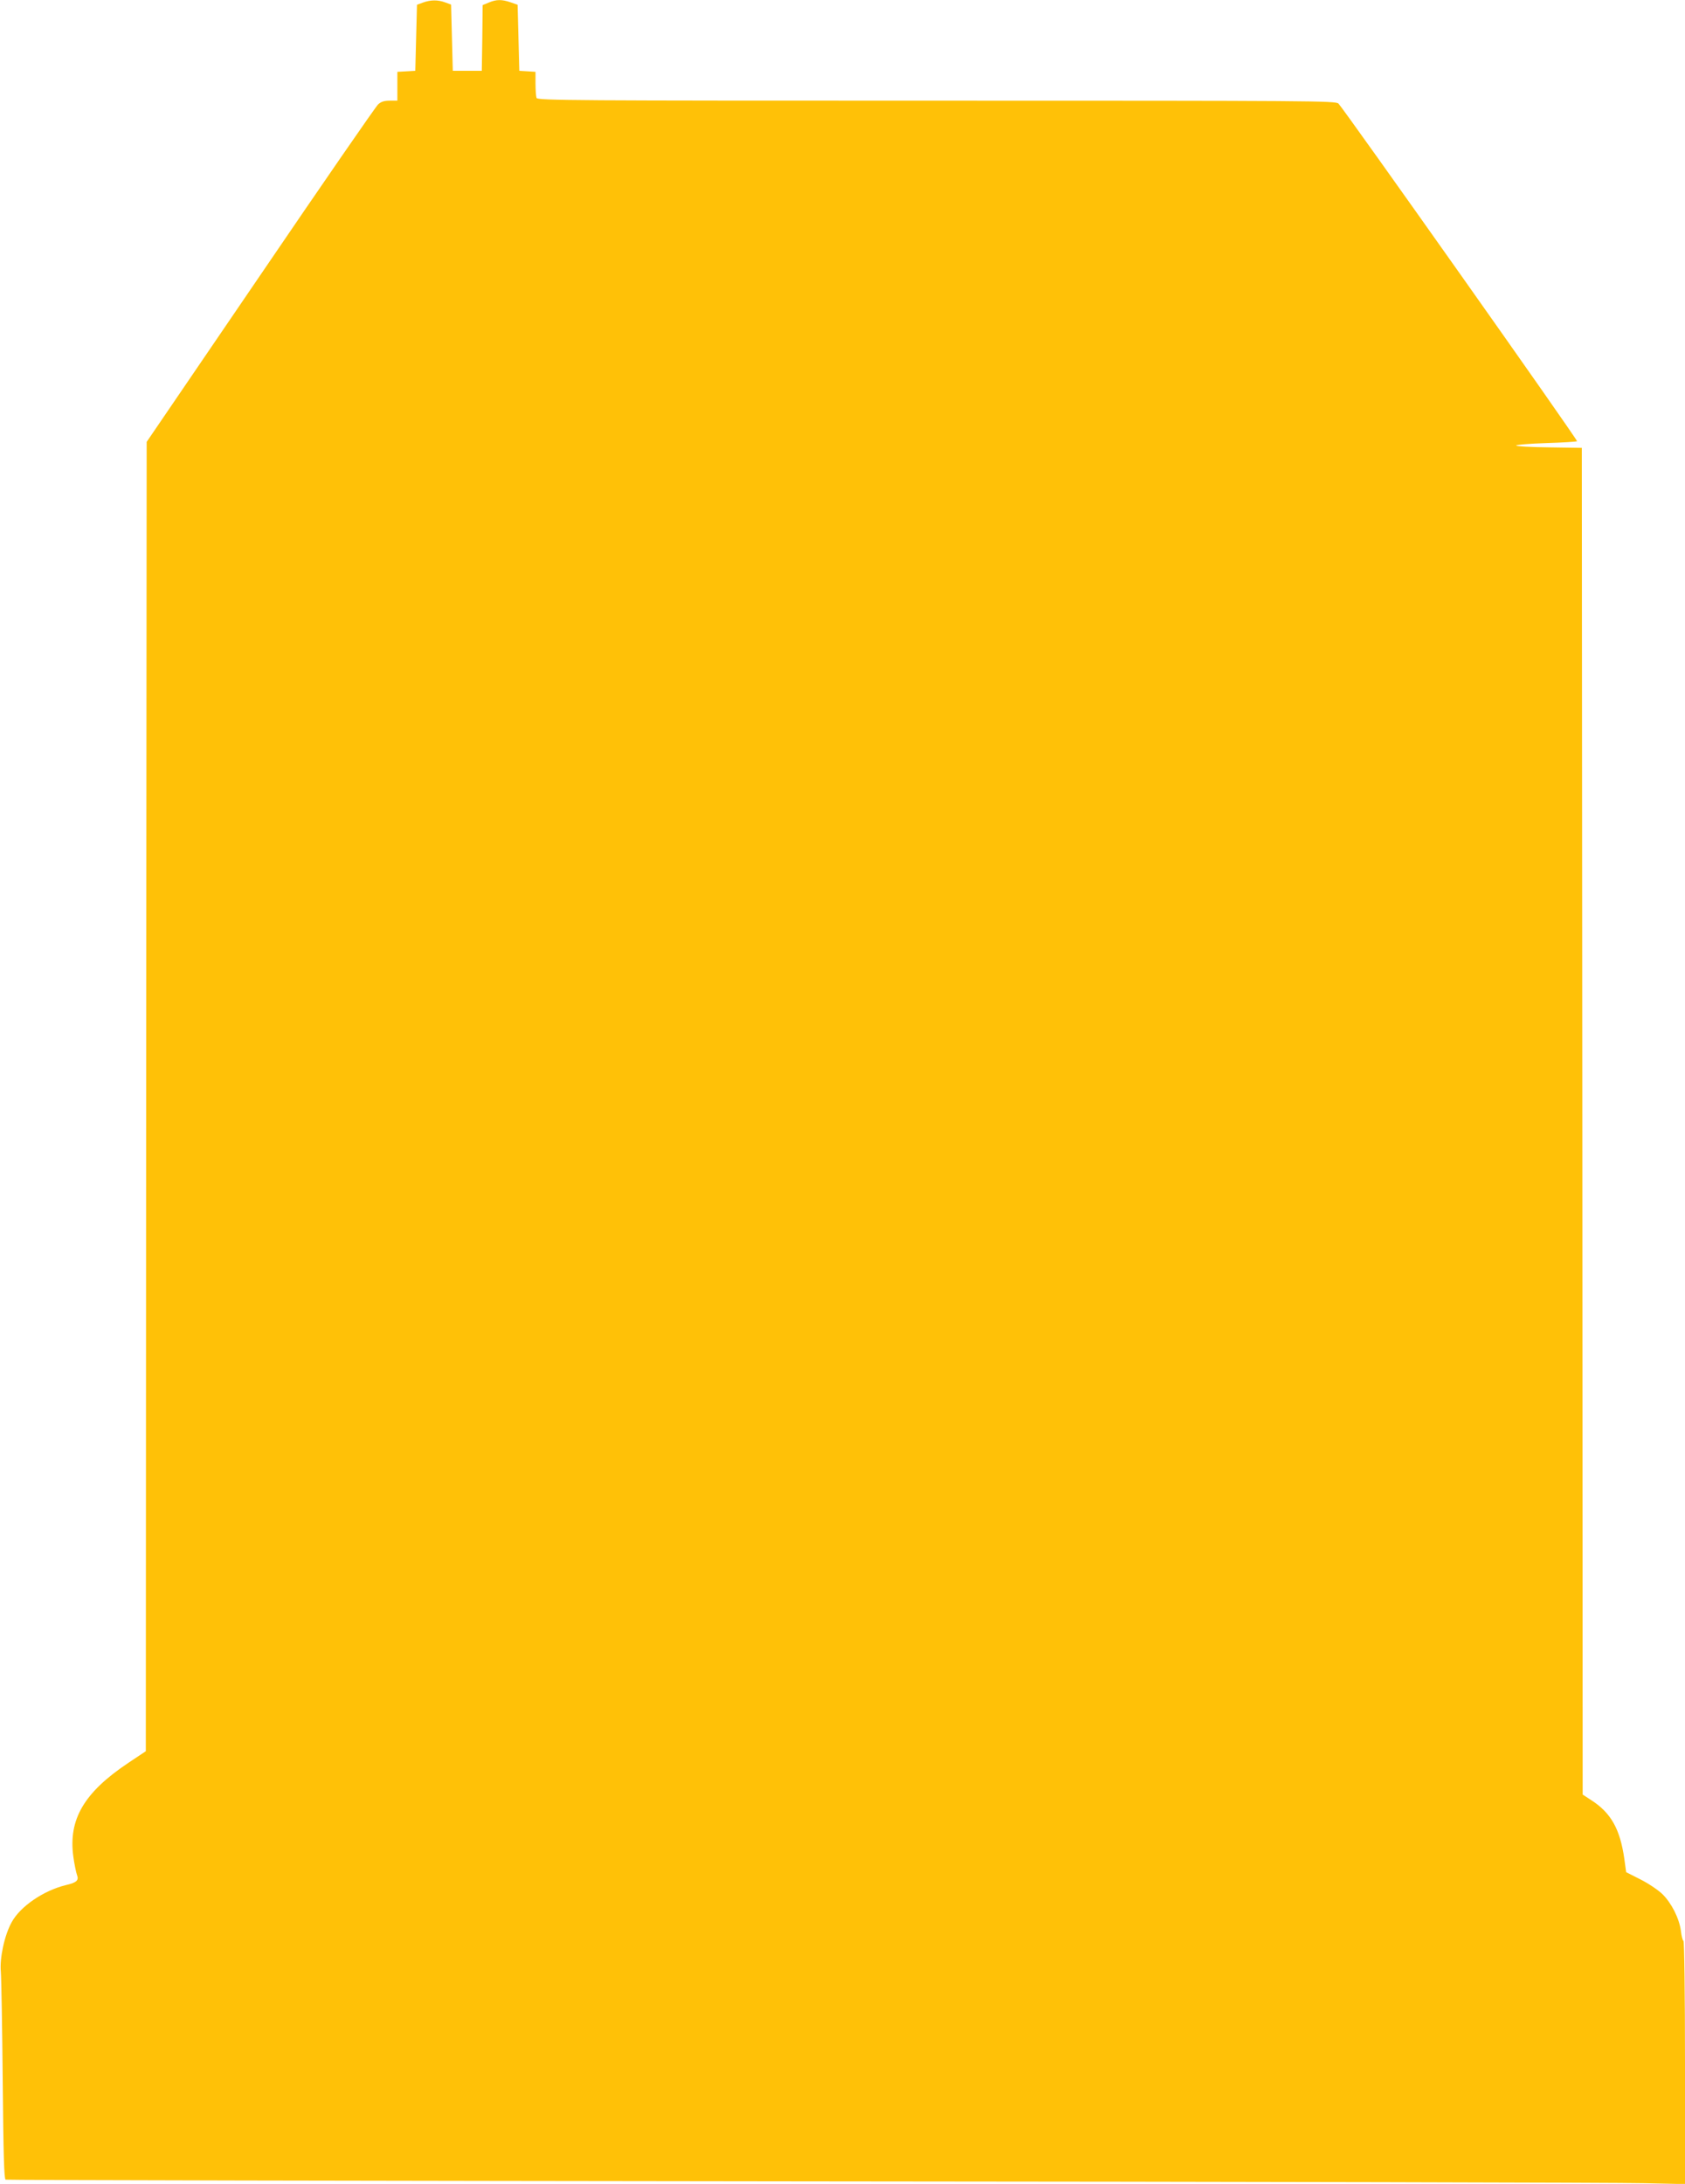 <?xml version="1.0" standalone="no"?>
<!DOCTYPE svg PUBLIC "-//W3C//DTD SVG 20010904//EN"
 "http://www.w3.org/TR/2001/REC-SVG-20010904/DTD/svg10.dtd">
<svg version="1.0" xmlns="http://www.w3.org/2000/svg"
 width="988pt" height="1280pt" viewBox="0 0 988 1280"
 preserveAspectRatio="xMidYMid meet">
<g transform="translate(0,1280) scale(0.1,-0.1)"
fill="#ffc107" stroke="none">
<path d="M2480 12785 l-35 -13 -5 -193 -5 -194 -52 -3 -53 -3 0 -85 0 -84 -44
0 c-33 0 -52 -6 -69 -22 -14 -13 -325 -463 -691 -1001 l-666 -977 -3 -3837 -2
-3837 -105 -70 c-257 -172 -350 -330 -320 -548 6 -44 16 -91 21 -106 13 -33
-1 -46 -66 -61 -130 -32 -267 -125 -317 -218 -42 -76 -71 -211 -63 -291 3 -37
8 -325 11 -640 4 -436 8 -574 17 -577 7 -3 2118 -7 4692 -10 2574 -2 4787 -7
4918 -11 l237 -5 0 710 c0 400 -4 712 -9 715 -5 3 -12 30 -15 59 -10 74 -55
163 -109 216 -25 24 -83 63 -129 86 l-83 42 -11 80 c-25 174 -79 269 -195 343
l-49 32 -2 3947 -3 3946 -192 3 c-106 1 -193 6 -193 11 0 4 79 11 176 14 97 3
178 8 181 11 6 6 -1373 1955 -1399 1979 -19 16 -146 17 -2358 17 -2123 0
-2338 1 -2344 16 -3 9 -6 47 -6 84 l0 69 -47 3 -48 3 -5 193 -5 194 -40 14
c-52 18 -84 18 -129 -1 l-36 -15 -2 -193 -3 -192 -85 0 -85 0 -5 194 -5 194
-35 13 c-44 16 -85 15 -130 -1z"/>
</g>
</svg>
